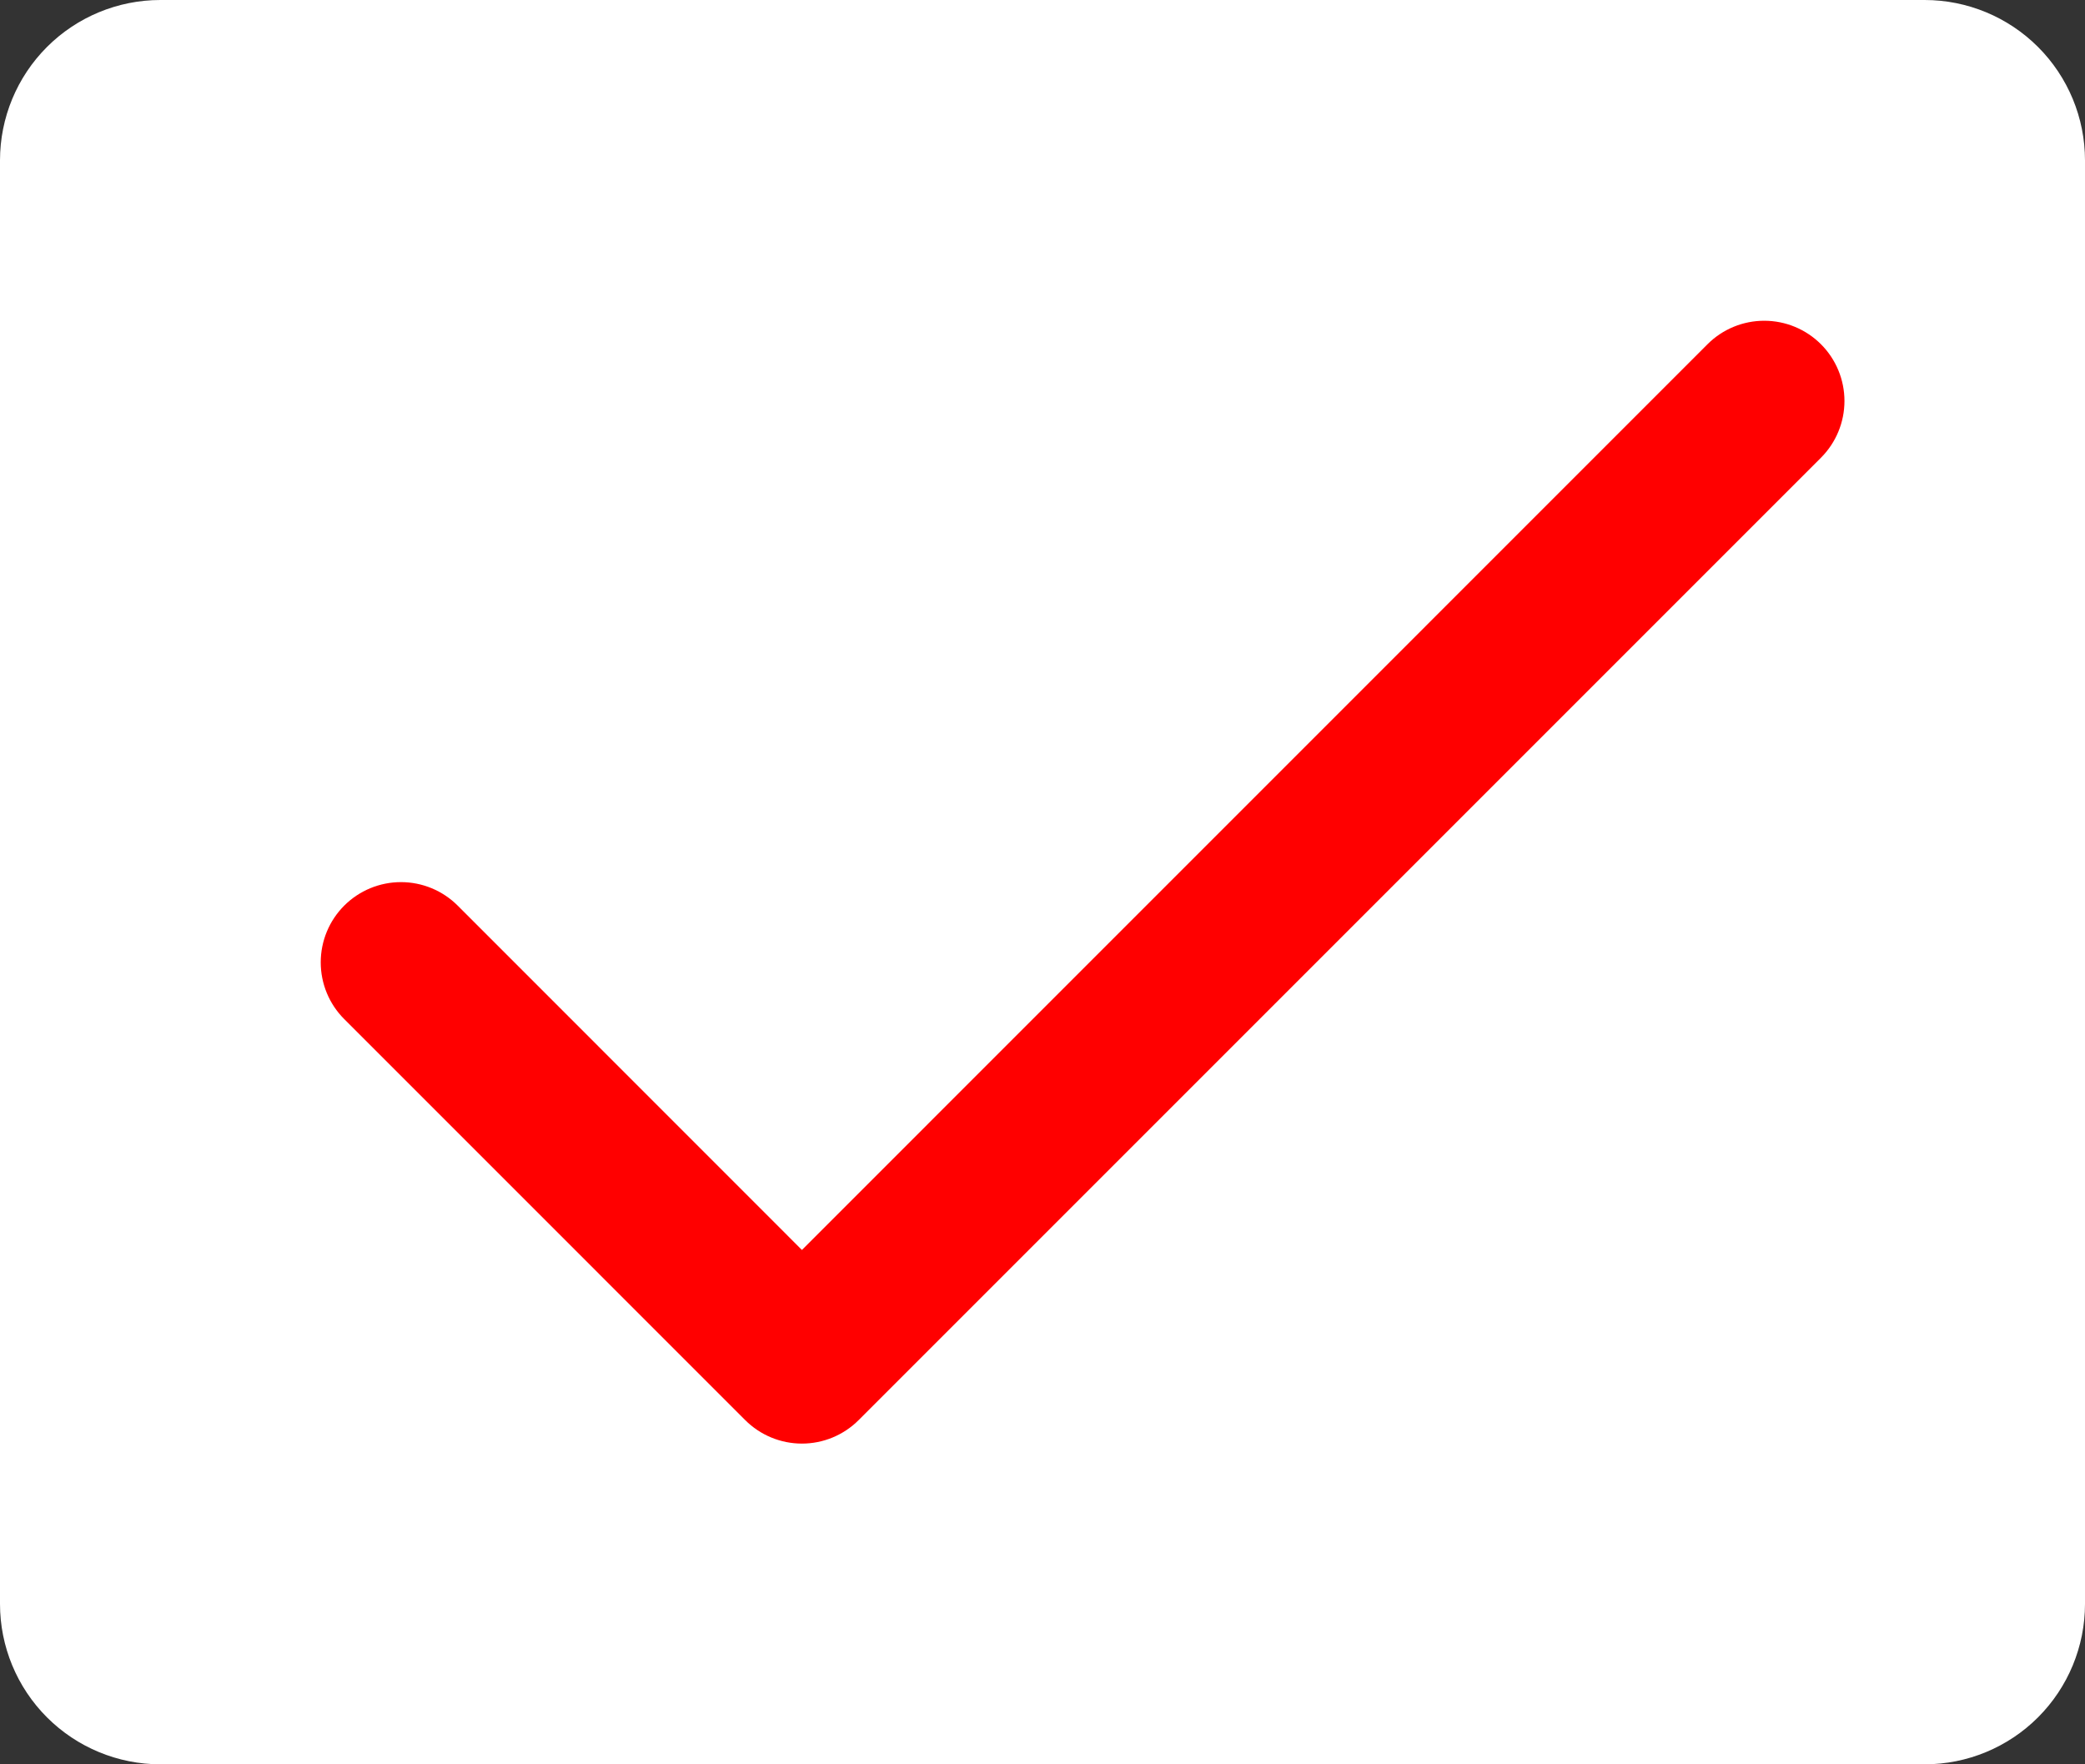 <?xml version="1.0" encoding="UTF-8"?> <svg xmlns="http://www.w3.org/2000/svg" width="208" height="176" viewBox="0 0 208 176" fill="none"><rect x="0" y="0" width="208" height="176" fill="#333333" stroke="none"/><rect x="7" y="27" width="192" height="133" fill="#FF0000"></rect><path d="M192 0H16C11.757 0 7.687 1.686 4.686 4.686C1.686 7.687 0 11.757 0 16V160C0 164.243 1.686 168.313 4.686 171.314C7.687 174.314 11.757 176 16 176H192C196.243 176 200.313 174.314 203.314 171.314C206.314 168.313 208 164.243 208 160V16C208 11.757 206.314 7.687 203.314 4.686C200.313 1.686 196.243 0 192 0ZM181.66 45.66L85.66 141.66C84.917 142.404 84.035 142.994 83.064 143.396C82.092 143.799 81.051 144.006 80 144.006C78.949 144.006 77.908 143.799 76.936 143.396C75.965 142.994 75.083 142.404 74.34 141.66L34.34 101.66C32.839 100.159 31.996 98.123 31.996 96C31.996 93.877 32.839 91.841 34.34 90.34C35.841 88.839 37.877 87.996 40 87.996C42.123 87.996 44.159 88.839 45.66 90.34L80 124.69L170.34 34.34C171.841 32.839 173.877 31.996 176 31.996C178.123 31.996 180.159 32.839 181.66 34.34C183.161 35.841 184.004 37.877 184.004 40C184.004 42.123 183.161 44.159 181.66 45.66Z" fill="white"></path></svg> 